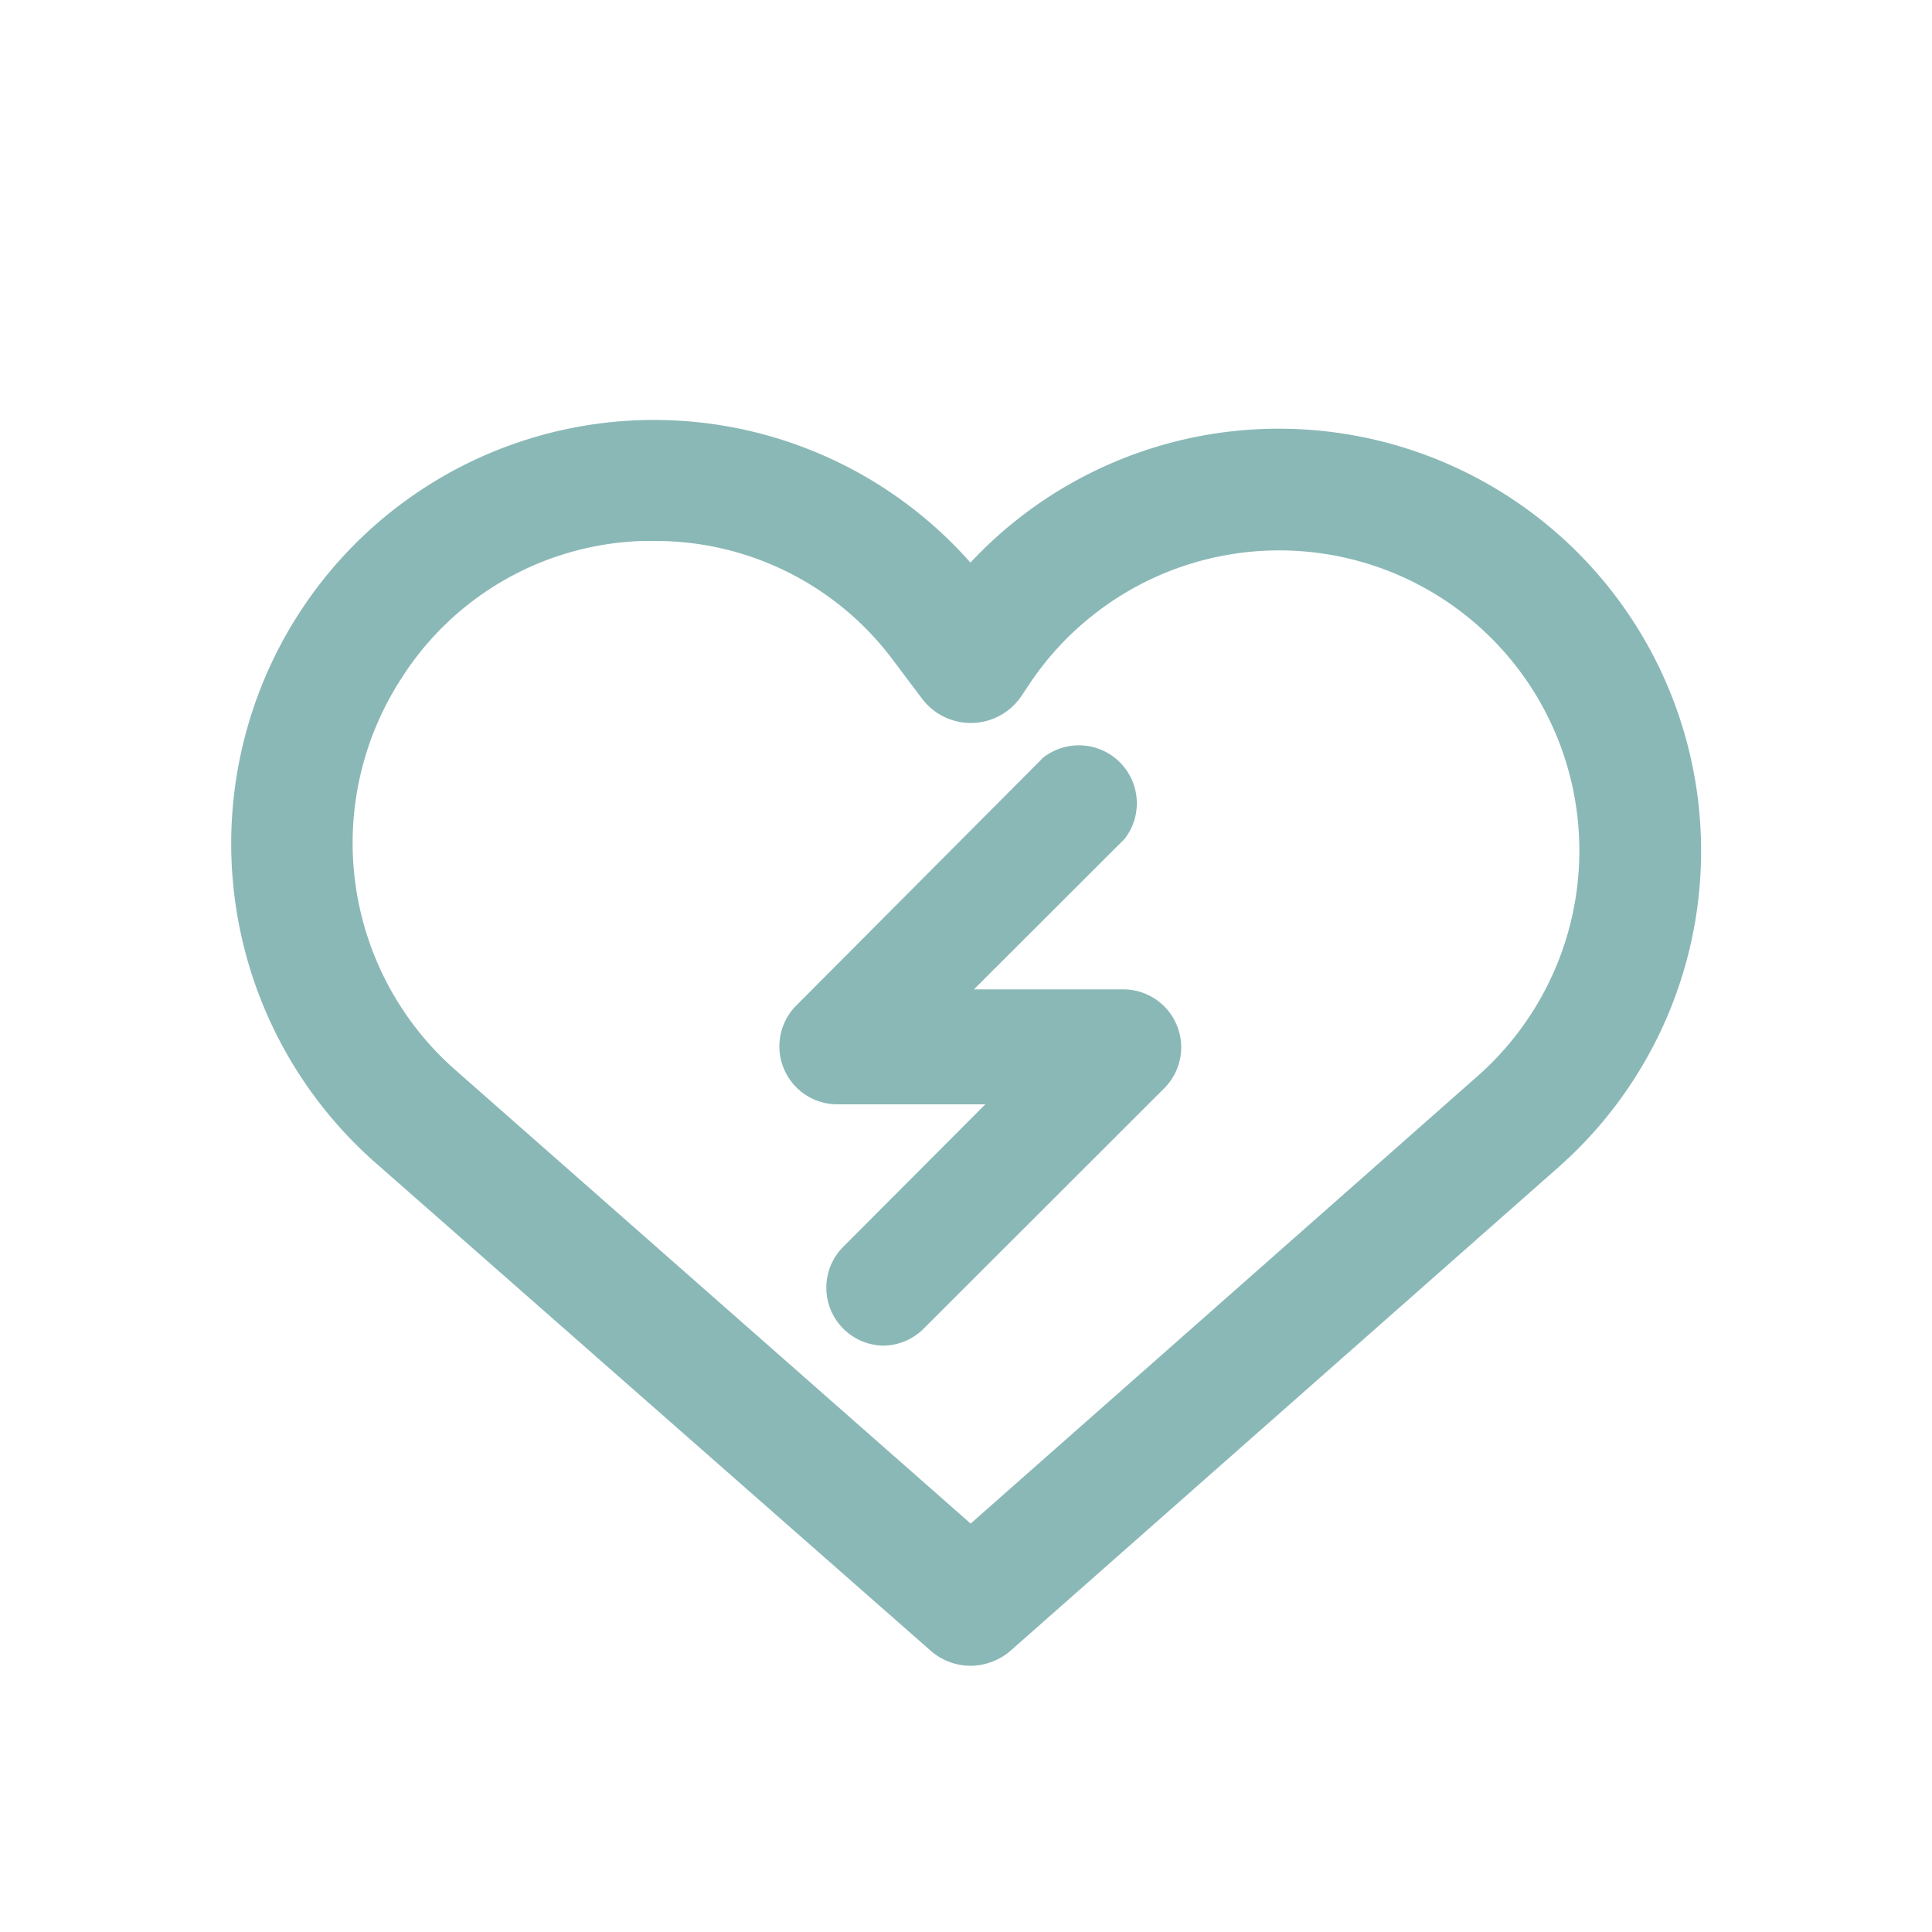 <svg id="Calque_5" data-name="Calque 5" xmlns="http://www.w3.org/2000/svg" viewBox="0 0 100 100"><defs><style>.cls-1{fill:#8ab8b7;}</style></defs><path class="cls-1" d="M50.24,86.22a3.13,3.13,0,0,1-2.08-.79L19.35,60.11a22,22,0,0,1-3.9-28.32l.08-.12a21.86,21.86,0,0,1,34.7-2.55A21.82,21.82,0,0,1,66,22.19h.22A21.85,21.85,0,0,1,80.66,60.42l-28.33,25A3.19,3.19,0,0,1,50.24,86.22ZM33.87,28h-.56a15.35,15.35,0,0,0-12.5,7.06l-.07.11a15.64,15.64,0,0,0,2.77,20.16L50.24,78.86,76.49,55.69A15.56,15.56,0,0,0,79,35.2a15.54,15.54,0,0,0-25.76.27l-.36.54a3.16,3.16,0,0,1-5.15.16l-1.46-1.94A15.33,15.33,0,0,0,33.87,28Z"/><path class="cls-1" d="M45.7,69.65a3,3,0,0,1-2.1-5.07L51,57.16H43.28a3,3,0,0,1-2.1-5.08L54,39.21a3,3,0,0,1,4.21,4.21l-7.8,7.79H58.2a3,3,0,0,1,2.1,5.08L47.8,68.78A3,3,0,0,1,45.7,69.65Z"/></svg>